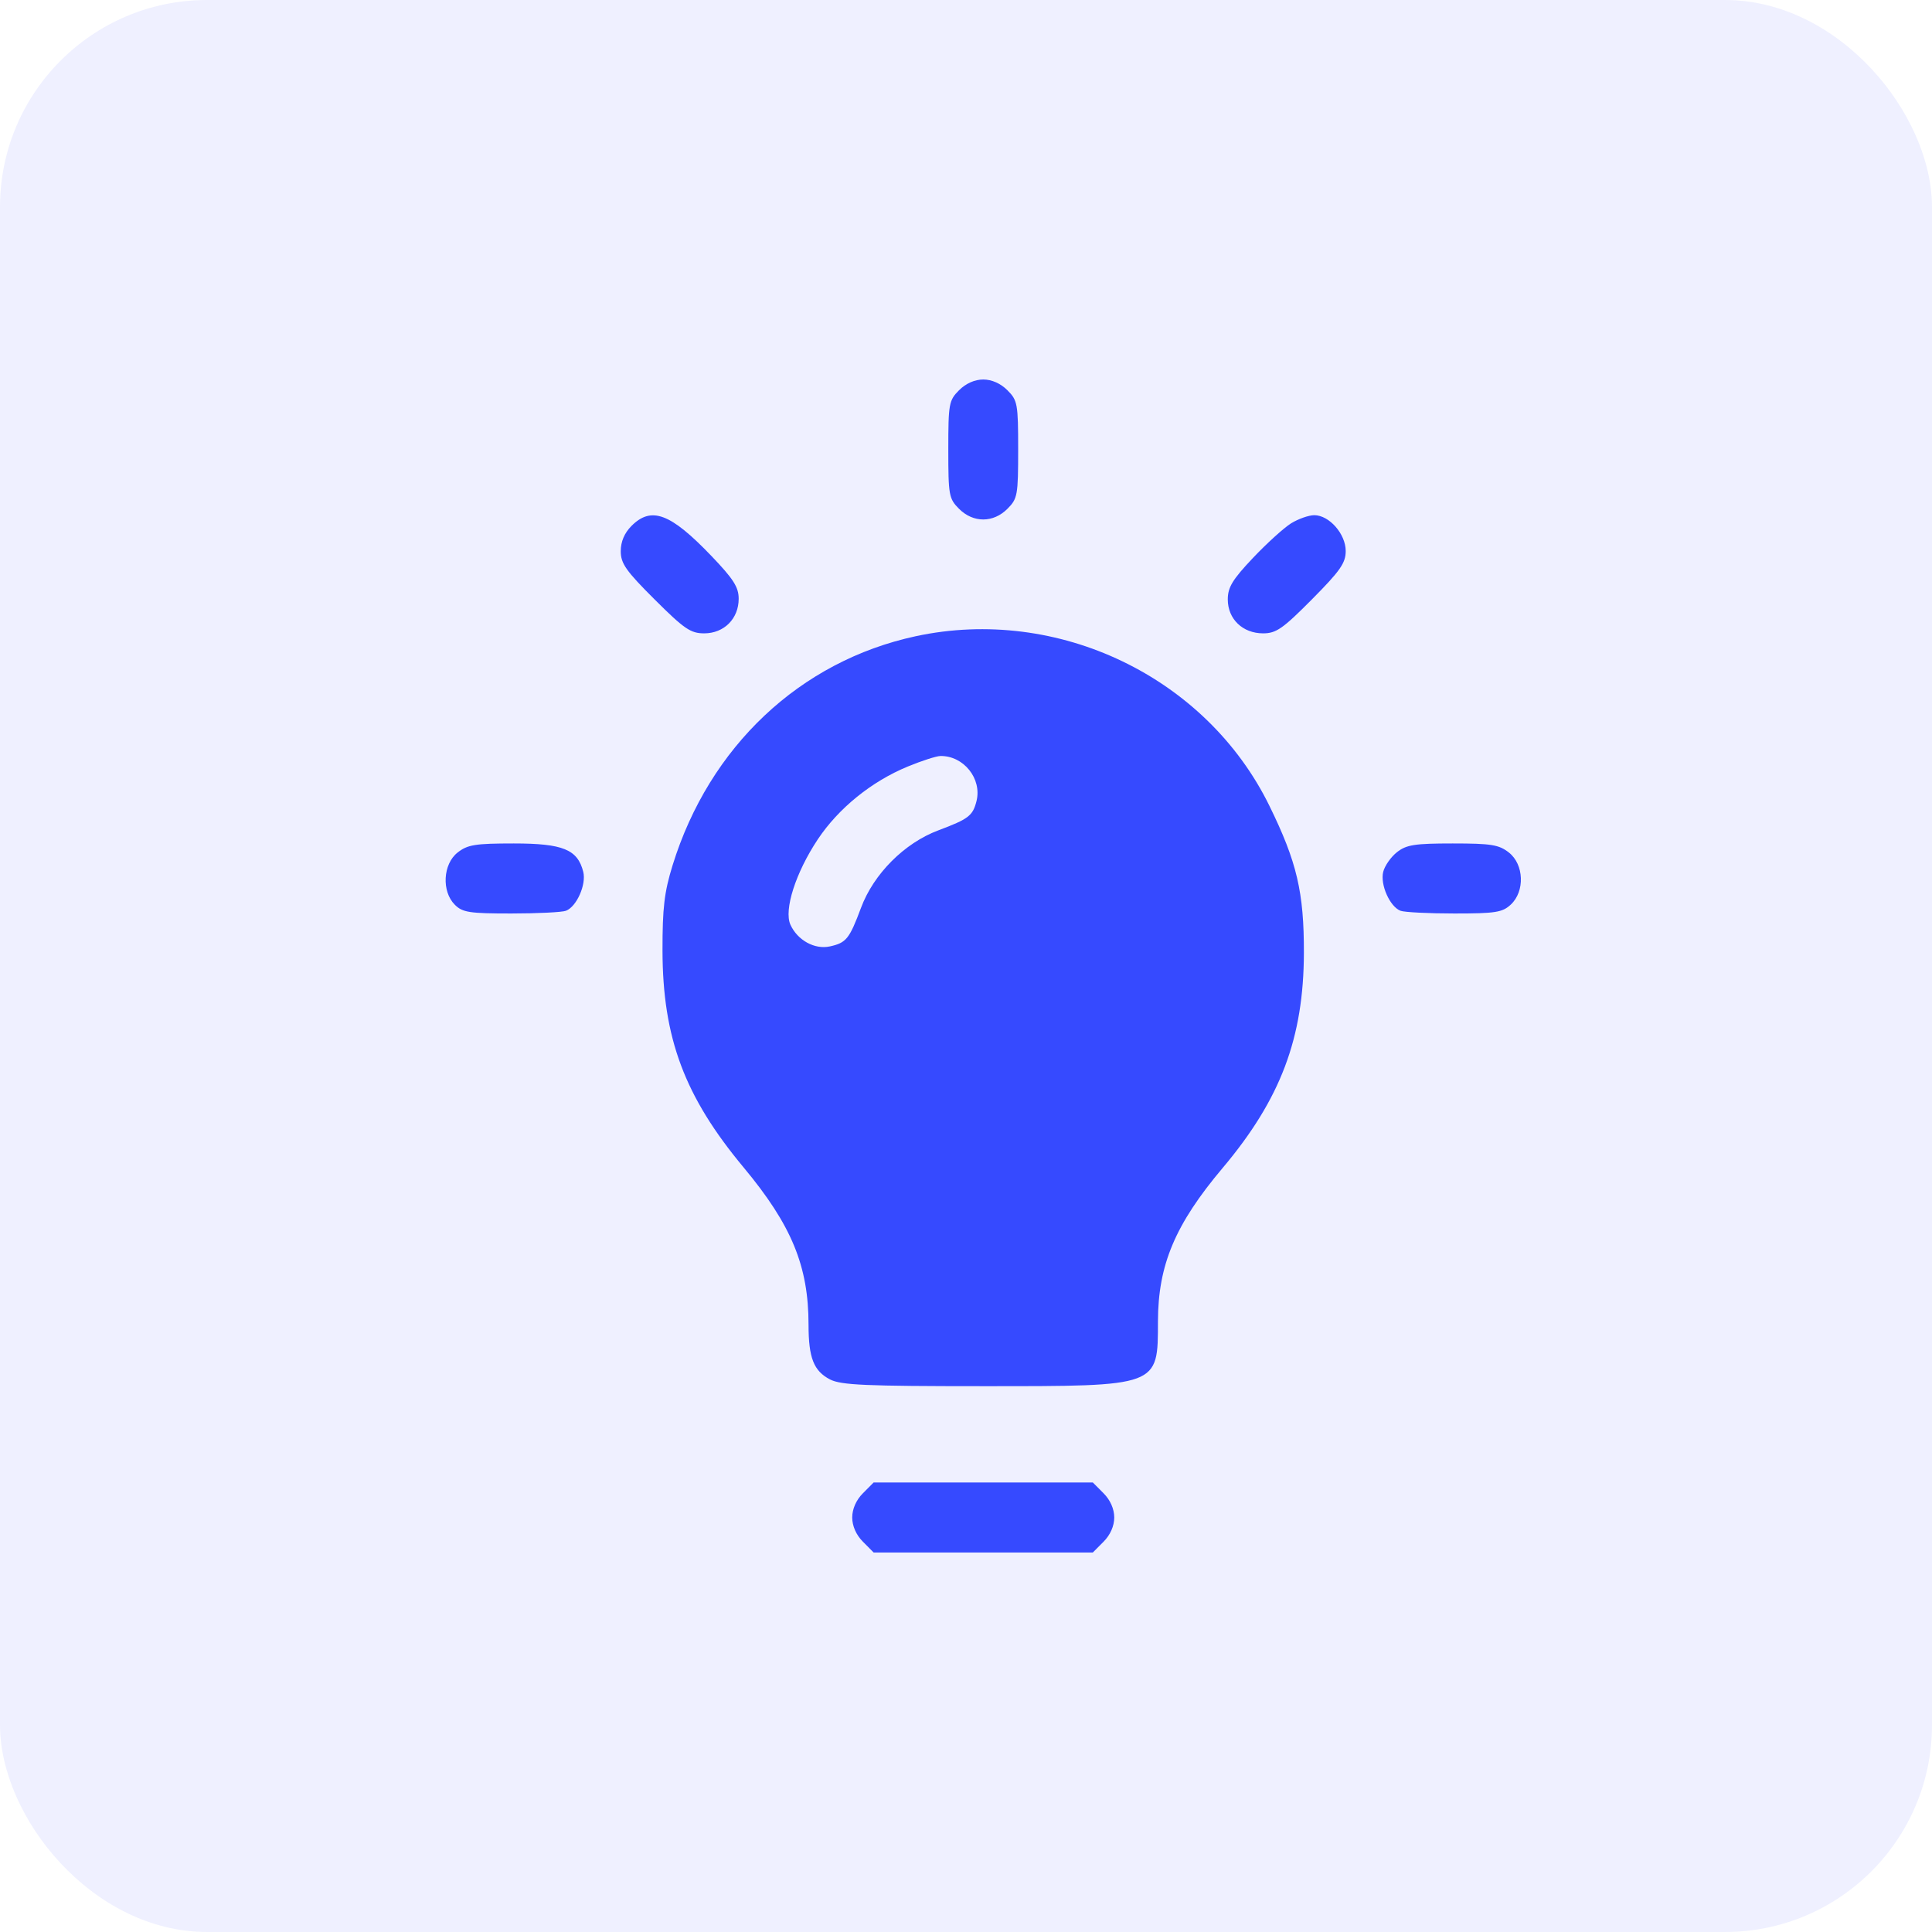 <svg width="56" height="56" viewBox="0 0 56 56" fill="none" xmlns="http://www.w3.org/2000/svg">
<rect width="56" height="56" rx="6" fill="#364AFF" fill-opacity="0.08"/>
<path fill-rule="evenodd" clip-rule="evenodd" d="M27.798 11.312C27.505 11.605 27.487 11.705 27.487 13.03C27.487 14.355 27.505 14.455 27.798 14.748C28.209 15.16 28.79 15.16 29.201 14.748C29.494 14.455 29.512 14.355 29.512 13.03C29.512 11.705 29.494 11.605 29.201 11.312C29.006 11.115 28.746 11 28.5 11C28.253 11 27.994 11.115 27.798 11.312ZM18.304 15.244C18.099 15.45 17.993 15.699 17.993 15.977C17.993 16.333 18.144 16.548 18.977 17.378C19.834 18.232 20.019 18.358 20.411 18.358C20.987 18.358 21.411 17.933 21.411 17.356C21.411 17.019 21.261 16.784 20.62 16.114C19.434 14.876 18.88 14.667 18.304 15.244ZM37.423 15.169C37.215 15.299 36.716 15.751 36.316 16.174C35.723 16.801 35.588 17.024 35.588 17.375C35.588 17.943 36.02 18.358 36.612 18.358C36.99 18.358 37.184 18.223 38.028 17.372C38.848 16.545 39.006 16.319 39.006 15.971C39.006 15.477 38.528 14.933 38.094 14.933C37.934 14.934 37.632 15.04 37.423 15.169ZM26.544 18.441C23.19 19.162 20.56 21.639 19.495 25.082C19.255 25.858 19.201 26.315 19.203 27.556C19.208 30.087 19.842 31.783 21.552 33.836C22.945 35.509 23.436 36.698 23.436 38.401C23.436 39.357 23.586 39.738 24.057 39.983C24.376 40.148 25.08 40.179 28.5 40.179C33.617 40.179 33.561 40.2 33.564 38.3C33.567 36.663 34.064 35.485 35.44 33.853C37.118 31.861 37.788 30.087 37.794 27.619C37.798 25.865 37.592 24.984 36.795 23.358C34.964 19.62 30.662 17.556 26.544 18.441ZM26.313 22.218C25.264 22.65 24.306 23.425 23.704 24.329C23.064 25.291 22.716 26.375 22.911 26.803C23.116 27.255 23.615 27.529 24.055 27.432C24.529 27.328 24.62 27.215 24.957 26.313C25.323 25.33 26.216 24.436 27.196 24.069C28.077 23.738 28.197 23.646 28.305 23.218C28.466 22.571 27.932 21.904 27.259 21.913C27.141 21.915 26.715 22.052 26.313 22.218ZM13.264 24.711C12.838 25.046 12.796 25.836 13.183 26.224C13.405 26.447 13.605 26.478 14.818 26.478C15.579 26.478 16.293 26.442 16.405 26.399C16.714 26.28 16.998 25.64 16.906 25.271C16.743 24.622 16.317 24.448 14.892 24.448C13.774 24.448 13.552 24.484 13.264 24.711ZM40.493 24.7C40.317 24.838 40.137 25.095 40.093 25.271C40.001 25.64 40.285 26.28 40.594 26.399C40.706 26.442 41.41 26.478 42.157 26.478C43.349 26.478 43.549 26.446 43.792 26.219C44.204 25.834 44.175 25.057 43.736 24.711C43.447 24.484 43.225 24.448 42.107 24.448C41.007 24.448 40.764 24.486 40.493 24.7ZM25.013 43.282C24.817 43.478 24.702 43.738 24.702 43.985C24.702 44.232 24.817 44.492 25.013 44.688L25.323 45H28.5H31.676L31.986 44.688C32.182 44.492 32.297 44.232 32.297 43.985C32.297 43.738 32.182 43.478 31.986 43.282L31.676 42.97H28.5H25.323L25.013 43.282Z" fill="#364AFF"/>
</svg>
